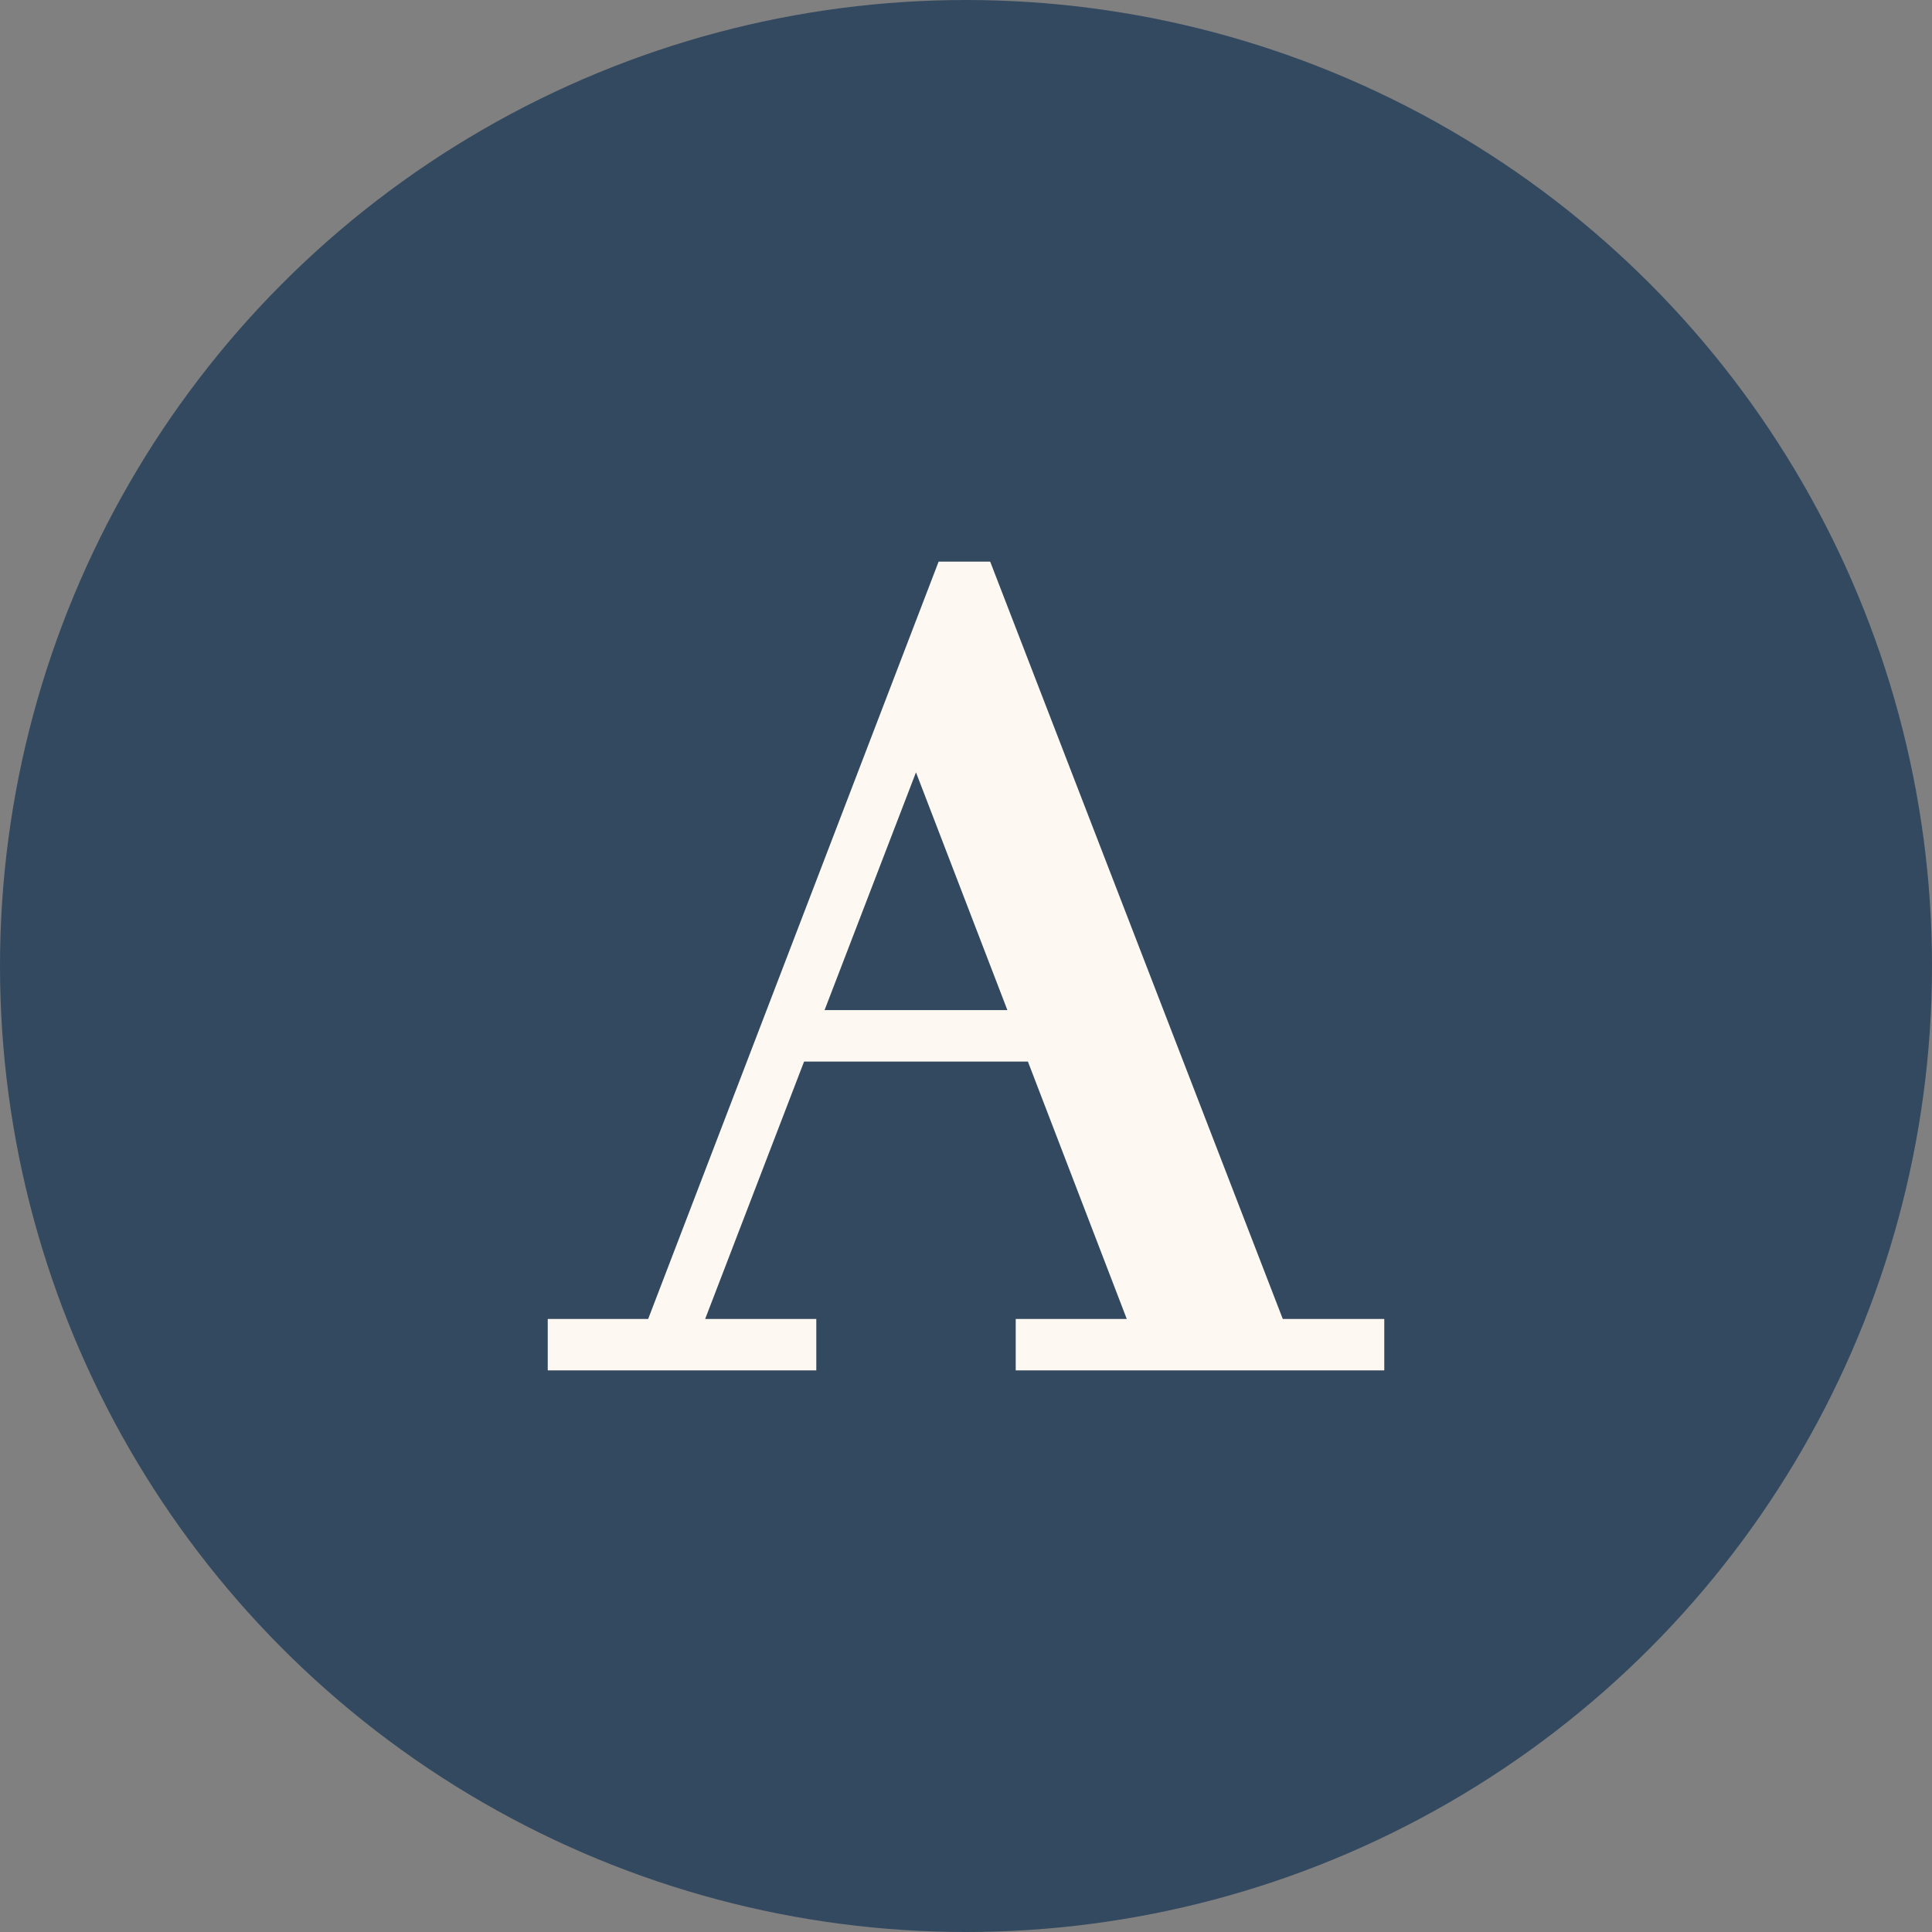 <svg version="1.1" xmlns="http://www.w3.org/2000/svg" xmlns:xlink="http://www.w3.org/1999/xlink" x="0px" y="0px" width="64px"
	 height="64px" viewBox="0 0 64 64" style="enable-background:new 0 0 64 64;" xml:space="preserve">
<rect x="0" y="0" width="64" height="64" fill="#808080" stroke="none"/>
<circle class="fond" style="fill:#334960;" cx="32" cy="32" r="32"/>
<g class="icon">
	<path style="fill:#FDF9F2;" d="M45.855,45.396H33.647v-1.703h3.679l-3.275-8.527h-7.415l-3.277,8.527h3.682v1.703h-8.896v-1.703
		h3.326l9.622-25.088h1.708l9.693,25.088h3.362V45.396z M27.315,33.461h6.056l-3.028-7.876L27.315,33.461z"/>
</g>
</svg>
